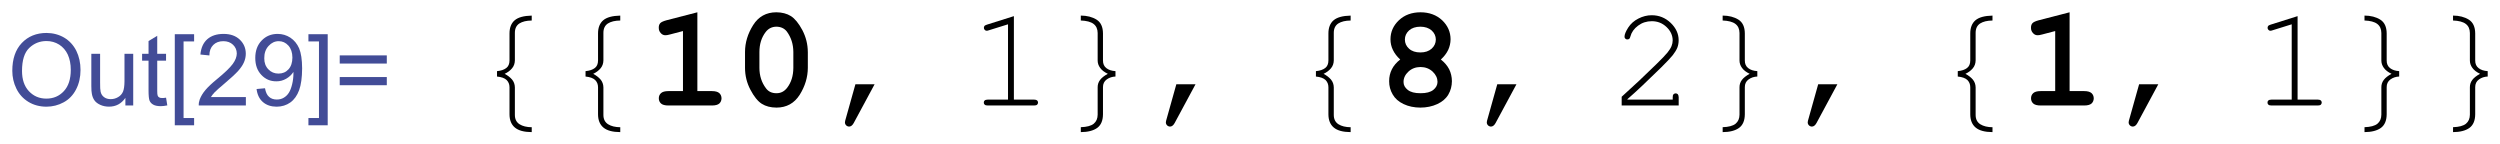 <?xml version="1.0" encoding="UTF-8" standalone="no"?>
<svg
   xmlns:dc="http://purl.org/dc/elements/1.1/"
   xmlns:cc="http://creativecommons.org/ns#"
   xmlns:rdf="http://www.w3.org/1999/02/22-rdf-syntax-ns#"
   xmlns:svg="http://www.w3.org/2000/svg"
   xmlns="http://www.w3.org/2000/svg"
   xmlns:xlink="http://www.w3.org/1999/xlink"
   xmlns:sodipodi="http://sodipodi.sourceforge.net/DTD/sodipodi-0.dtd"
   xmlns:inkscape="http://www.inkscape.org/namespaces/inkscape"
   width="203.319pt"
   height="11.745pt"
   viewBox="0 0 203.319 11.745"
   version="1.1"
   id="svg2"
   inkscape:version="0.91 r13725"
   sodipodi:docname="Out11.svg">
  <sodipodi:namedview
     pagecolor="#ffffff"
     bordercolor="#666666"
     borderopacity="1"
     objecttolerance="10"
     gridtolerance="10"
     guidetolerance="10"
     inkscape:pageopacity="0"
     inkscape:pageshadow="2"
     inkscape:window-width="1920"
     inkscape:window-height="1017"
     id="namedview173"
     showgrid="false"
     fit-margin-top="1"
     fit-margin-left="1"
     fit-margin-right="1"
     fit-margin-bottom="1"
     inkscape:zoom="1.0353359"
     inkscape:cx="216.88687"
     inkscape:cy="4.4089833"
     inkscape:window-x="-8"
     inkscape:window-y="-8"
     inkscape:window-maximized="1"
     inkscape:current-layer="surface56" />
  <defs
     id="defs4">
    <g
       id="g6">
      <symbol
         overflow="visible"
         id="glyph0-0"
         style="overflow:visible">
        <path
           style="stroke:none"
           d="m 1.125,0 0,-5.625 4.5,0 0,5.625 z m 0.141,-0.141 4.219,0 0,-5.344 -4.219,0 z"
           id="path9"
           inkscape:connector-curvature="0" />
      </symbol>
      <symbol
         overflow="visible"
         id="glyph0-1"
         style="overflow:visible">
        <path
           style="stroke:none"
           d="m 0.434,-3.137 c 0,-1.066 0.285,-1.906 0.859,-2.512 0.574,-0.602 1.316,-0.902 2.227,-0.906 0.594,0.004 1.129,0.145 1.609,0.426 0.473,0.285 0.836,0.684 1.09,1.188 0.25,0.512 0.379,1.086 0.379,1.73 0,0.652 -0.133,1.238 -0.398,1.75 C 5.934,-0.941 5.559,-0.551 5.078,-0.289 4.594,-0.023 4.074,0.105 3.516,0.109 2.906,0.105 2.363,-0.039 1.887,-0.328 1.41,-0.621 1.047,-1.02 0.801,-1.527 0.555,-2.031 0.434,-2.566 0.434,-3.137 Z M 1.312,-3.125 c 0,0.781 0.207,1.391 0.625,1.836 0.418,0.445 0.941,0.668 1.574,0.668 0.637,0 1.164,-0.223 1.582,-0.676 0.414,-0.445 0.625,-1.086 0.625,-1.922 0,-0.52 -0.09,-0.977 -0.266,-1.371 C 5.273,-4.977 5.012,-5.281 4.672,-5.5 4.328,-5.715 3.945,-5.824 3.523,-5.824 c -0.609,0 -1.129,0.211 -1.559,0.625 C 1.527,-4.781 1.312,-4.09 1.312,-3.125 Z"
           id="path12"
           inkscape:connector-curvature="0" />
      </symbol>
      <symbol
         overflow="visible"
         id="glyph0-2"
         style="overflow:visible">
        <path
           style="stroke:none"
           d="m 3.652,0 0,-0.688 C 3.285,-0.156 2.793,0.105 2.172,0.105 1.895,0.105 1.637,0.055 1.398,-0.051 1.16,-0.156 0.984,-0.289 0.867,-0.449 0.75,-0.609 0.668,-0.805 0.625,-1.039 0.59,-1.188 0.574,-1.434 0.574,-1.773 l 0,-2.895 0.793,0 0,2.59 c -0.004,0.414 0.012,0.691 0.047,0.836 0.047,0.211 0.152,0.375 0.316,0.492 0.156,0.117 0.355,0.176 0.598,0.176 0.234,0 0.457,-0.059 0.668,-0.184 C 3.199,-0.875 3.348,-1.043 3.438,-1.254 3.523,-1.465 3.566,-1.77 3.57,-2.168 l 0,-2.5 0.789,0 0,4.668 z"
           id="path15"
           inkscape:connector-curvature="0" />
      </symbol>
      <symbol
         overflow="visible"
         id="glyph0-3"
         style="overflow:visible">
        <path
           style="stroke:none"
           d="m 2.32,-0.707 0.113,0.699 C 2.207,0.039 2.008,0.059 1.836,0.062 1.547,0.059 1.324,0.016 1.168,-0.074 1.004,-0.164 0.895,-0.285 0.832,-0.434 0.77,-0.582 0.738,-0.891 0.738,-1.367 l 0,-2.684 -0.582,0 0,-0.617 0.582,0 0,-1.156 0.785,-0.473 0,1.629 0.797,0 0,0.617 -0.797,0 0,2.727 c 0,0.227 0.012,0.375 0.043,0.438 0.023,0.07 0.07,0.121 0.137,0.156 0.059,0.039 0.148,0.059 0.27,0.055 0.086,0.004 0.203,-0.008 0.348,-0.031 z"
           id="path18"
           inkscape:connector-curvature="0" />
      </symbol>
      <symbol
         overflow="visible"
         id="glyph0-4"
         style="overflow:visible">
        <path
           style="stroke:none"
           d="m 0.609,1.789 0,-8.23 1.746,0 0,0.652 -0.953,0 0,6.922 0.953,0 0,0.656 z"
           id="path21"
           inkscape:connector-curvature="0" />
      </symbol>
      <symbol
         overflow="visible"
         id="glyph0-5"
         style="overflow:visible">
        <path
           style="stroke:none"
           d="M 4.531,-0.762 4.531,0 0.273,0 C 0.266,-0.188 0.297,-0.371 0.363,-0.551 0.473,-0.84 0.645,-1.125 0.883,-1.406 1.121,-1.688 1.469,-2.012 1.922,-2.383 2.617,-2.953 3.09,-3.406 3.34,-3.746 3.586,-4.078 3.707,-4.398 3.711,-4.699 3.707,-5.012 3.594,-5.273 3.371,-5.488 3.145,-5.703 2.855,-5.812 2.496,-5.812 c -0.383,0 -0.688,0.117 -0.914,0.344 -0.23,0.23 -0.348,0.543 -0.348,0.945 l -0.812,-0.082 c 0.055,-0.605 0.262,-1.066 0.625,-1.387 0.363,-0.316 0.852,-0.477 1.469,-0.477 0.613,0 1.102,0.172 1.465,0.516 0.359,0.344 0.543,0.77 0.543,1.273 0,0.262 -0.055,0.516 -0.16,0.762 -0.105,0.25 -0.281,0.512 -0.523,0.785 -0.25,0.277 -0.656,0.656 -1.223,1.133 -0.477,0.402 -0.781,0.672 -0.914,0.812 -0.137,0.145 -0.246,0.285 -0.332,0.426 z"
           id="path24"
           inkscape:connector-curvature="0" />
      </symbol>
      <symbol
         overflow="visible"
         id="glyph0-6"
         style="overflow:visible">
        <path
           style="stroke:none"
           d="m 0.492,-1.488 0.762,-0.07 c 0.062,0.359 0.184,0.621 0.367,0.777 0.18,0.164 0.414,0.242 0.699,0.242 0.242,0 0.453,-0.055 0.637,-0.168 C 3.141,-0.816 3.293,-0.965 3.41,-1.152 3.527,-1.336 3.625,-1.586 3.703,-1.906 3.781,-2.219 3.82,-2.543 3.824,-2.875 3.82,-2.906 3.82,-2.957 3.82,-3.031 3.66,-2.777 3.441,-2.574 3.168,-2.418 2.891,-2.258 2.594,-2.18 2.281,-2.184 1.742,-2.18 1.293,-2.371 0.926,-2.762 0.559,-3.145 0.375,-3.656 0.375,-4.293 c 0,-0.652 0.191,-1.18 0.578,-1.578 0.383,-0.398 0.863,-0.598 1.445,-0.598 0.414,0 0.797,0.113 1.148,0.34 0.344,0.227 0.609,0.551 0.793,0.965 0.176,0.422 0.266,1.023 0.27,1.812 -0.004,0.824 -0.094,1.48 -0.27,1.965 C 4.16,-0.898 3.895,-0.527 3.543,-0.273 3.188,-0.02 2.773,0.105 2.305,0.109 1.797,0.105 1.387,-0.031 1.066,-0.309 0.746,-0.586 0.555,-0.98 0.492,-1.488 Z m 3.238,-2.844 C 3.727,-4.785 3.605,-5.148 3.367,-5.414 3.125,-5.68 2.836,-5.812 2.496,-5.812 c -0.352,0 -0.66,0.145 -0.918,0.43 C 1.312,-5.094 1.184,-4.723 1.188,-4.266 c -0.004,0.41 0.121,0.746 0.371,1 0.246,0.258 0.551,0.383 0.914,0.383 0.367,0 0.668,-0.125 0.902,-0.383 C 3.609,-3.52 3.727,-3.875 3.73,-4.332 Z"
           id="path27"
           inkscape:connector-curvature="0" />
      </symbol>
      <symbol
         overflow="visible"
         id="glyph0-7"
         style="overflow:visible">
        <path
           style="stroke:none"
           d="m 1.914,1.789 -1.742,0 0,-0.656 0.953,0 0,-6.922 -0.953,0 0,-0.652 1.742,0 z"
           id="path30"
           inkscape:connector-curvature="0" />
      </symbol>
      <symbol
         overflow="visible"
         id="glyph0-8"
         style="overflow:visible">
        <path
           style="stroke:none"
           d="m 4.754,-3.789 -4.254,0 0,-0.738 4.254,0 z m 0,1.957 -4.254,0 0,-0.738 4.254,0 z"
           id="path33"
           inkscape:connector-curvature="0" />
      </symbol>
      <symbol
         overflow="visible"
         id="glyph1-0"
         style="overflow:visible">
        <path
           style="stroke:none"
           d="m 0.812,0 0,-9.961 4.875,0 0,9.961 z m 0.812,-0.812 3.25,0 0,-8.336 -3.25,0 z"
           id="path36"
           inkscape:connector-curvature="0" />
      </symbol>
      <symbol
         overflow="visible"
         id="glyph1-1"
         style="overflow:visible">
        <path
           style="stroke:none"
           d="M 5.594,2.406 C 4.902,2.402 4.395,2.266 4.07,1.992 3.746,1.719 3.586,1.316 3.586,0.793 l 0,-2.441 c 0,-0.266 -0.09,-0.484 -0.262,-0.656 -0.176,-0.168 -0.465,-0.273 -0.867,-0.312 l 0,-0.488 c 0.359,-0.035 0.641,-0.129 0.836,-0.281 0.195,-0.148 0.293,-0.375 0.293,-0.684 l 0,-2.441 c 0,-0.523 0.156,-0.922 0.469,-1.191 0.312,-0.266 0.824,-0.406 1.539,-0.422 l 0,0.445 c -0.473,0.004 -0.844,0.094 -1.117,0.266 -0.273,0.18 -0.41,0.465 -0.406,0.863 l 0,2.469 c -0.004,0.281 -0.09,0.523 -0.258,0.723 -0.176,0.207 -0.398,0.371 -0.664,0.496 0.273,0.145 0.496,0.316 0.668,0.516 0.164,0.199 0.25,0.438 0.254,0.711 l 0,2.469 c -0.004,0.391 0.137,0.676 0.422,0.859 0.281,0.176 0.648,0.266 1.102,0.27 z"
           id="path39"
           inkscape:connector-curvature="0" />
      </symbol>
      <symbol
         overflow="visible"
         id="glyph1-2"
         style="overflow:visible">
        <path
           style="stroke:none"
           d="m 5.344,-2.617 c -0.297,0.012 -0.562,0.098 -0.789,0.262 -0.23,0.164 -0.344,0.402 -0.34,0.707 l 0,2.441 c -0.004,0.566 -0.176,0.98 -0.523,1.234 -0.348,0.25 -0.844,0.375 -1.48,0.379 l 0,-0.445 C 2.75,1.945 3.141,1.84 3.379,1.648 3.613,1.453 3.73,1.184 3.734,0.832 l 0,-2.469 C 3.73,-1.891 3.805,-2.117 3.953,-2.312 4.098,-2.504 4.332,-2.688 4.652,-2.863 4.34,-3.012 4.105,-3.191 3.957,-3.402 3.805,-3.609 3.73,-3.836 3.734,-4.082 l 0,-2.469 c -0.004,-0.359 -0.125,-0.633 -0.371,-0.82 -0.246,-0.188 -0.633,-0.289 -1.152,-0.309 l 0,-0.445 C 2.773,-8.121 3.25,-8 3.637,-7.758 c 0.383,0.242 0.574,0.66 0.578,1.246 l 0,2.441 C 4.211,-3.766 4.316,-3.535 4.523,-3.375 4.727,-3.215 5,-3.125 5.344,-3.105 Z"
           id="path42"
           inkscape:connector-curvature="0" />
      </symbol>
      <symbol
         overflow="visible"
         id="glyph2-0"
         style="overflow:visible">
        <path
           style="stroke:none"
           d="m 0.652,0 0,-8.125 6.5,0 0,8.125 z m 0.203,-0.203 6.094,0 0,-7.719 -6.094,0 z"
           id="path45"
           inkscape:connector-curvature="0" />
      </symbol>
      <symbol
         overflow="visible"
         id="glyph2-1"
         style="overflow:visible">
        <path
           style="stroke:none"
           d="m 4.562,-8.422 0,7.121 1.316,0 c 0.309,0 0.531,0.062 0.668,0.184 0.129,0.121 0.195,0.277 0.199,0.469 -0.004,0.191 -0.07,0.348 -0.199,0.469 C 6.41,-0.059 6.188,0 5.879,0 L 1.949,0 C 1.633,0 1.41,-0.059 1.277,-0.18 1.145,-0.301 1.078,-0.457 1.078,-0.652 c 0,-0.188 0.066,-0.344 0.199,-0.465 0.133,-0.121 0.355,-0.184 0.672,-0.184 l 1.312,0 0,-5.426 -1.16,0.305 C 1.91,-6.371 1.77,-6.344 1.684,-6.348 1.512,-6.344 1.371,-6.41 1.254,-6.543 1.133,-6.672 1.07,-6.832 1.074,-7.027 1.07,-7.199 1.117,-7.336 1.207,-7.438 1.293,-7.531 1.477,-7.621 1.766,-7.699 Z"
           id="path48"
           inkscape:connector-curvature="0" />
      </symbol>
      <symbol
         overflow="visible"
         id="glyph2-2"
         style="overflow:visible">
        <path
           style="stroke:none"
           d="m 6.742,-4.832 0,1.43 c -0.004,0.848 -0.25,1.66 -0.734,2.434 C 5.516,-0.195 4.816,0.188 3.91,0.191 3.383,0.188 2.941,0.074 2.582,-0.152 2.219,-0.383 1.875,-0.809 1.551,-1.43 1.227,-2.047 1.066,-2.703 1.066,-3.402 l 0,-1.43 c 0,-0.84 0.242,-1.648 0.73,-2.426 0.484,-0.773 1.184,-1.16 2.094,-1.164 0.52,0.004 0.961,0.117 1.324,0.344 0.359,0.23 0.703,0.652 1.035,1.27 0.324,0.621 0.488,1.281 0.492,1.977 z m -1.309,0 C 5.43,-5.535 5.234,-6.152 4.844,-6.684 4.617,-6.973 4.301,-7.117 3.898,-7.121 3.5,-7.117 3.18,-6.957 2.934,-6.641 2.555,-6.148 2.367,-5.547 2.367,-4.832 l 0,1.43 c 0,0.715 0.199,1.332 0.598,1.855 0.219,0.293 0.531,0.441 0.945,0.438 0.383,0.004 0.703,-0.16 0.957,-0.484 0.375,-0.484 0.562,-1.086 0.566,-1.809 z"
           id="path51"
           inkscape:connector-curvature="0" />
      </symbol>
      <symbol
         overflow="visible"
         id="glyph2-3"
         style="overflow:visible">
        <path
           style="stroke:none"
           d="m 5.746,-4.156 c 0.332,0.262 0.582,0.555 0.75,0.879 0.164,0.332 0.246,0.691 0.25,1.082 -0.004,0.438 -0.109,0.84 -0.32,1.203 C 6.211,-0.625 5.875,-0.336 5.418,-0.125 4.961,0.086 4.453,0.188 3.898,0.191 3.336,0.188 2.832,0.086 2.387,-0.125 1.934,-0.336 1.605,-0.629 1.395,-0.996 1.18,-1.363 1.07,-1.762 1.074,-2.195 c -0.004,-0.391 0.082,-0.75 0.25,-1.082 0.164,-0.324 0.414,-0.617 0.75,-0.879 C 1.781,-4.422 1.559,-4.711 1.414,-5.02 1.266,-5.32 1.195,-5.641 1.195,-5.984 c 0,-0.664 0.254,-1.238 0.762,-1.719 0.508,-0.477 1.156,-0.715 1.953,-0.719 0.789,0.004 1.441,0.242 1.953,0.719 0.504,0.48 0.758,1.055 0.762,1.719 -0.004,0.344 -0.078,0.664 -0.219,0.969 -0.148,0.305 -0.367,0.594 -0.66,0.859 z M 5.293,-5.961 C 5.289,-6.277 5.164,-6.551 4.914,-6.781 4.66,-7.004 4.32,-7.117 3.898,-7.121 c -0.438,0.004 -0.777,0.117 -1.027,0.34 -0.25,0.23 -0.375,0.504 -0.375,0.82 0,0.328 0.125,0.602 0.375,0.828 0.25,0.227 0.59,0.34 1.027,0.34 0.422,0 0.762,-0.113 1.016,-0.34 0.25,-0.227 0.375,-0.5 0.379,-0.828 z m 0.152,3.828 C 5.441,-2.477 5.297,-2.785 5.004,-3.062 4.707,-3.336 4.34,-3.473 3.91,-3.477 3.473,-3.473 3.109,-3.336 2.816,-3.062 2.52,-2.785 2.371,-2.473 2.375,-2.121 c -0.004,0.273 0.125,0.512 0.379,0.711 0.254,0.203 0.637,0.305 1.156,0.301 0.516,0.004 0.902,-0.098 1.156,-0.301 0.25,-0.199 0.375,-0.441 0.379,-0.723 z"
           id="path54"
           inkscape:connector-curvature="0" />
      </symbol>
      <symbol
         overflow="visible"
         id="glyph3-0"
         style="overflow:visible">
        <path
           style="stroke:none"
           d="m 0.652,0 0,-8.125 6.5,0 0,8.125 z m 0.203,-0.203 6.094,0 0,-7.719 -6.094,0 z"
           id="path57"
           inkscape:connector-curvature="0" />
      </symbol>
      <symbol
         overflow="visible"
         id="glyph3-1"
         style="overflow:visible">
        <path
           style="stroke:none"
           d="m 2.844,-1.918 1.734,0 -1.887,3.504 C 2.574,1.797 2.438,1.902 2.277,1.906 2.172,1.902 2.082,1.867 2.008,1.793 1.934,1.719 1.898,1.629 1.898,1.523 c 0,-0.043 0.004,-0.09 0.02,-0.141 z"
           id="path60"
           inkscape:connector-curvature="0" />
      </symbol>
      <symbol
         overflow="visible"
         id="glyph3-2"
         style="overflow:visible">
        <path
           style="stroke:none"
           d="m 4.164,-8.074 0,7.543 1.828,0 c 0.125,0.004 0.215,0.027 0.273,0.074 0.051,0.047 0.078,0.113 0.082,0.191 C 6.344,-0.188 6.316,-0.125 6.266,-0.074 6.207,-0.023 6.117,0 5.992,0 l -4.188,0 C 1.676,0 1.582,-0.023 1.527,-0.074 1.469,-0.125 1.441,-0.188 1.445,-0.266 1.441,-0.344 1.469,-0.41 1.527,-0.457 1.582,-0.504 1.676,-0.527 1.805,-0.531 l 1.828,0 0,-6.805 -1.742,0.543 C 1.805,-6.762 1.742,-6.75 1.707,-6.754 1.641,-6.75 1.582,-6.777 1.531,-6.832 1.477,-6.887 1.453,-6.949 1.453,-7.02 c 0,-0.062 0.02,-0.121 0.062,-0.18 0.031,-0.031 0.102,-0.066 0.211,-0.105 z"
           id="path63"
           inkscape:connector-curvature="0" />
      </symbol>
      <symbol
         overflow="visible"
         id="glyph3-3"
         style="overflow:visible">
        <path
           style="stroke:none"
           d="m 1.605,-0.531 4.094,0 0,-0.211 c -0.004,-0.125 0.02,-0.215 0.074,-0.273 0.047,-0.051 0.113,-0.078 0.199,-0.082 0.07,0.004 0.133,0.031 0.188,0.082 0.047,0.059 0.074,0.148 0.078,0.273 l 0,0.742 -5.152,0 0,-0.789 c 1.078,-0.969 2.133,-1.957 3.16,-2.969 0.477,-0.465 0.805,-0.809 0.984,-1.031 0.176,-0.219 0.297,-0.414 0.363,-0.582 0.066,-0.168 0.102,-0.336 0.102,-0.508 0,-0.453 -0.188,-0.859 -0.555,-1.211 -0.371,-0.352 -0.812,-0.527 -1.332,-0.527 -0.469,0 -0.883,0.137 -1.238,0.402 C 2.207,-6.945 1.973,-6.617 1.871,-6.227 1.844,-6.121 1.812,-6.055 1.777,-6.031 1.723,-5.984 1.664,-5.965 1.602,-5.969 1.523,-5.965 1.465,-5.988 1.418,-6.039 1.367,-6.086 1.34,-6.145 1.344,-6.215 1.34,-6.414 1.453,-6.688 1.676,-7.039 1.898,-7.383 2.203,-7.656 2.598,-7.855 2.988,-8.055 3.391,-8.156 3.801,-8.156 c 0.66,0 1.23,0.23 1.715,0.691 0.477,0.461 0.719,0.984 0.719,1.566 0,0.25 -0.043,0.477 -0.121,0.68 C 6.027,-5.012 5.891,-4.789 5.703,-4.547 5.508,-4.305 5.164,-3.938 4.664,-3.445 3.41,-2.211 2.391,-1.25 1.605,-0.57 Z"
           id="path66"
           inkscape:connector-curvature="0" />
      </symbol>
    </g>
  </defs>
  <g
     id="surface56"
     transform="translate(-10.618,-3.12)">
    <g
       id="g4303"
       transform="matrix(0.9,0,0,0.9,11.228,0.899)">
      <g
         id="g77"
         style="fill:#424c97;fill-opacity:1">
        <use
           id="use79"
           y="12"
           x="0"
           xlink:href="#glyph0-1"
           width="100%"
           height="100%" />
        <use
           id="use81"
           y="12"
           x="7.001"
           xlink:href="#glyph0-2"
           width="100%"
           height="100%" />
        <use
           id="use83"
           y="12"
           x="12.007"
           xlink:href="#glyph0-3"
           width="100%"
           height="100%" />
        <use
           id="use85"
           y="12"
           x="14.508"
           xlink:href="#glyph0-4"
           width="100%"
           height="100%" />
        <use
           id="use87"
           y="12"
           x="17.009"
           xlink:href="#glyph0-5"
           width="100%"
           height="100%" />
        <use
           id="use89"
           y="12"
           x="22.015"
           xlink:href="#glyph0-6"
           width="100%"
           height="100%" />
        <use
           id="use91"
           y="12"
           x="27.021"
           xlink:href="#glyph0-7"
           width="100%"
           height="100%" />
        <use
           id="use93"
           y="12"
           x="29.521"
           xlink:href="#glyph0-8"
           width="100%"
           height="100%" />
      </g>
      <g
         id="g95"
         style="fill:#000000;fill-opacity:1">
        <use
           id="use97"
           y="12"
           x="41.777"
           xlink:href="#glyph1-1"
           width="100%"
           height="100%" />
      </g>
      <g
         id="g99"
         style="fill:#000000;fill-opacity:1">
        <use
           id="use101"
           y="12"
           x="49.777"
           xlink:href="#glyph1-1"
           width="100%"
           height="100%" />
      </g>
      <g
         id="g103"
         style="fill:#000000;fill-opacity:1">
        <use
           id="use105"
           y="12"
           x="57.777"
           xlink:href="#glyph2-1"
           width="100%"
           height="100%" />
        <use
           id="use107"
           y="12"
           x="65.579"
           xlink:href="#glyph2-2"
           width="100%"
           height="100%" />
      </g>
      <g
         id="g109"
         style="fill:#000000;fill-opacity:1">
        <use
           id="use111"
           y="12"
           x="73.777"
           xlink:href="#glyph3-1"
           width="100%"
           height="100%" />
      </g>
      <g
         id="g113"
         style="fill:#000000;fill-opacity:1">
        <use
           id="use115"
           y="12"
           x="86.777"
           xlink:href="#glyph3-2"
           width="100%"
           height="100%" />
      </g>
      <g
         id="g117"
         style="fill:#000000;fill-opacity:1">
        <use
           id="use119"
           y="12"
           x="94.777"
           xlink:href="#glyph1-2"
           width="100%"
           height="100%" />
      </g>
      <g
         id="g121"
         style="fill:#000000;fill-opacity:1">
        <use
           id="use123"
           y="12"
           x="102.777"
           xlink:href="#glyph3-1"
           width="100%"
           height="100%" />
      </g>
      <g
         id="g125"
         style="fill:#000000;fill-opacity:1">
        <use
           id="use127"
           y="12"
           x="115.777"
           xlink:href="#glyph1-1"
           width="100%"
           height="100%" />
      </g>
      <g
         id="g129"
         style="fill:#000000;fill-opacity:1">
        <use
           id="use131"
           y="12"
           x="123.777"
           xlink:href="#glyph2-3"
           width="100%"
           height="100%" />
      </g>
      <g
         id="g133"
         style="fill:#000000;fill-opacity:1">
        <use
           id="use135"
           y="12"
           x="131.777"
           xlink:href="#glyph3-1"
           width="100%"
           height="100%" />
      </g>
      <g
         id="g137"
         style="fill:#000000;fill-opacity:1">
        <use
           id="use139"
           y="12"
           x="144.777"
           xlink:href="#glyph3-3"
           width="100%"
           height="100%" />
      </g>
      <g
         id="g141"
         style="fill:#000000;fill-opacity:1">
        <use
           id="use143"
           y="12"
           x="152.777"
           xlink:href="#glyph1-2"
           width="100%"
           height="100%" />
      </g>
      <g
         id="g145"
         style="fill:#000000;fill-opacity:1">
        <use
           id="use147"
           y="12"
           x="160.777"
           xlink:href="#glyph3-1"
           width="100%"
           height="100%" />
      </g>
      <g
         id="g149"
         style="fill:#000000;fill-opacity:1">
        <use
           id="use151"
           y="12"
           x="173.777"
           xlink:href="#glyph1-1"
           width="100%"
           height="100%" />
      </g>
      <g
         id="g153"
         style="fill:#000000;fill-opacity:1">
        <use
           id="use155"
           y="12"
           x="181.777"
           xlink:href="#glyph2-1"
           width="100%"
           height="100%" />
      </g>
      <g
         id="g157"
         style="fill:#000000;fill-opacity:1">
        <use
           id="use159"
           y="12"
           x="189.777"
           xlink:href="#glyph3-1"
           width="100%"
           height="100%" />
      </g>
      <g
         id="g161"
         style="fill:#000000;fill-opacity:1">
        <use
           id="use163"
           y="12"
           x="202.777"
           xlink:href="#glyph3-2"
           width="100%"
           height="100%" />
      </g>
      <g
         id="g165"
         style="fill:#000000;fill-opacity:1">
        <use
           id="use167"
           y="12"
           x="210.777"
           xlink:href="#glyph1-2"
           width="100%"
           height="100%" />
      </g>
      <g
         id="g169"
         style="fill:#000000;fill-opacity:1">
        <use
           id="use171"
           y="12"
           x="218.777"
           xlink:href="#glyph1-2"
           width="100%"
           height="100%" />
      </g>
    </g>
  </g>
</svg>
